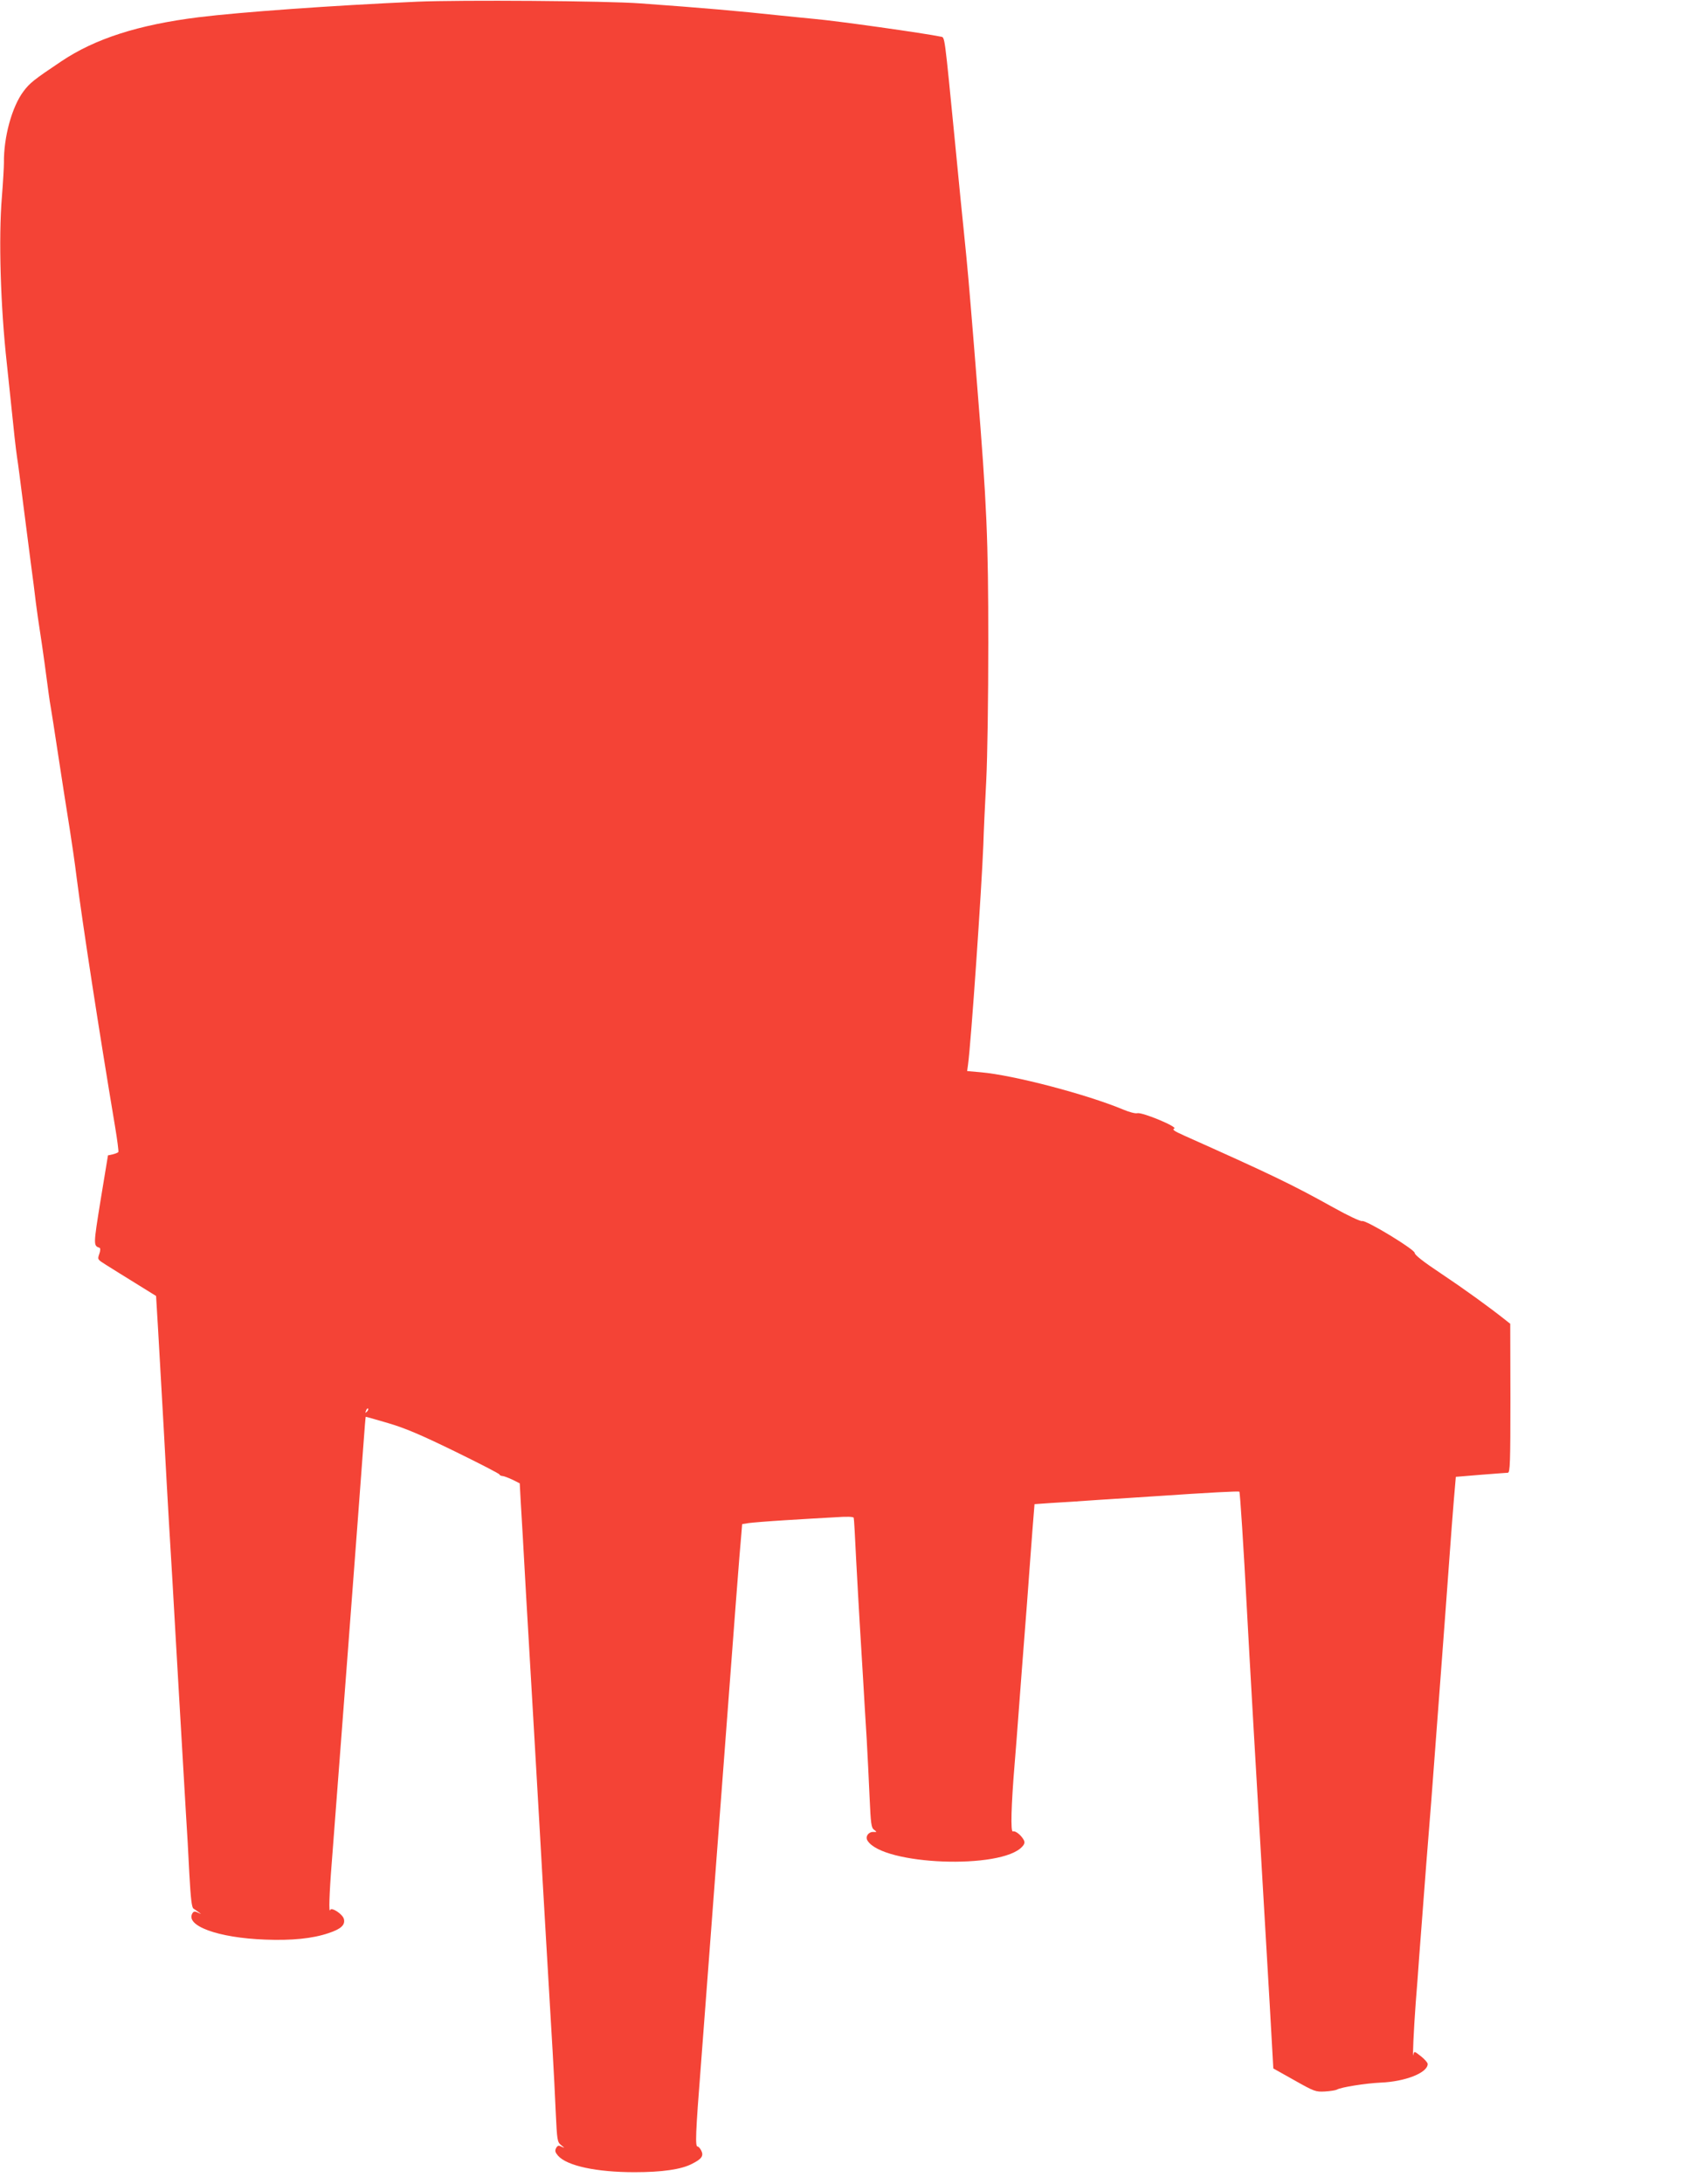 <?xml version="1.0" standalone="no"?>
<!DOCTYPE svg PUBLIC "-//W3C//DTD SVG 20010904//EN"
 "http://www.w3.org/TR/2001/REC-SVG-20010904/DTD/svg10.dtd">
<svg version="1.0" xmlns="http://www.w3.org/2000/svg"
 width="999pt" height="1280pt" viewBox="0 0 999 1280"
 preserveAspectRatio="xMidYMid meet">
<g transform="translate(0,1280) scale(0.1,-0.1)"
fill="#f44336" stroke="none">
<path d="M2445 12790 c-497 -22 -1037 -61 -1280 -91 -354 -44 -608 -126 -805
-258 -163 -109 -186 -128 -222 -176 -68 -90 -117 -269 -115 -420 0 -22 -5
-112 -12 -200 -20 -240 -8 -642 29 -975 5 -47 14 -132 20 -190 23 -223 31
-297 40 -360 6 -36 21 -155 35 -265 14 -110 34 -267 45 -350 11 -82 25 -188
30 -235 6 -47 17 -125 25 -175 13 -81 39 -272 51 -365 2 -19 9 -60 14 -90 5
-30 21 -131 35 -225 14 -93 32 -210 40 -260 8 -49 23 -146 34 -215 11 -69 30
-198 41 -288 34 -265 128 -878 225 -1457 13 -77 21 -143 19 -146 -2 -4 -17
-10 -33 -14 l-28 -6 -43 -261 c-43 -267 -43 -268 -6 -281 5 -2 5 -17 -2 -36
-11 -32 -11 -32 40 -64 28 -18 106 -66 172 -107 l121 -75 12 -200 c6 -110 21
-371 33 -580 11 -209 25 -452 30 -540 14 -229 29 -483 40 -683 6 -94 14 -250
20 -345 11 -194 26 -445 40 -684 6 -89 15 -249 20 -355 8 -144 14 -196 24
-203 8 -5 23 -16 33 -23 15 -11 15 -11 -6 -1 -18 9 -25 8 -32 -2 -47 -74 149
-146 426 -156 156 -6 277 6 371 38 73 24 99 48 90 83 -7 28 -72 71 -80 53 -9
-24 -6 91 9 278 17 215 169 2217 186 2455 6 85 12 156 13 157 0 1 60 -16 131
-37 99 -29 191 -68 390 -165 143 -70 262 -131 263 -136 2 -5 10 -9 18 -9 7 0
33 -10 57 -21 l44 -22 6 -111 c4 -61 18 -304 31 -541 14 -236 30 -513 36 -615
6 -102 15 -257 20 -345 5 -88 14 -243 20 -345 6 -102 15 -259 20 -350 5 -91
14 -246 20 -345 18 -310 29 -494 40 -680 6 -99 14 -258 18 -353 8 -168 9 -174
32 -194 22 -17 22 -18 3 -9 -18 9 -24 8 -33 -8 -8 -16 -5 -25 12 -45 53 -59
225 -96 448 -96 161 0 274 16 337 49 56 28 69 46 55 76 -7 14 -16 25 -22 25
-15 0 -13 69 20 489 16 212 66 868 110 1456 89 1184 117 1550 126 1642 l5 61
37 6 c20 3 118 11 217 17 99 6 229 14 289 17 70 5 109 4 111 -3 2 -5 8 -113
14 -240 7 -126 16 -295 21 -375 5 -80 14 -228 20 -330 6 -102 15 -259 21 -350
5 -91 13 -245 17 -342 7 -157 10 -179 26 -191 18 -13 18 -14 -4 -13 -29 1 -49
-28 -34 -51 90 -144 786 -170 907 -35 14 15 16 25 9 39 -16 29 -50 56 -64 50
-14 -5 -10 152 11 403 6 69 15 190 21 270 6 80 15 199 20 265 5 66 19 246 31
400 11 154 26 348 32 430 l12 150 100 7 c55 3 179 11 275 18 96 6 236 15 310
20 354 24 511 32 516 28 4 -5 25 -327 44 -688 12 -229 61 -1079 101 -1755 6
-104 21 -358 33 -564 l21 -373 123 -69 c117 -66 125 -69 180 -66 32 2 63 7 70
11 23 14 169 37 257 41 145 6 275 58 275 109 0 8 -18 28 -39 45 -40 31 -40 32
-45 9 -6 -30 2 144 14 307 6 72 15 191 20 265 33 438 56 733 71 915 9 121 88
1164 109 1460 6 88 17 223 23 300 l12 140 145 12 c80 6 152 12 160 12 13 1 15
56 15 437 l-1 436 -24 19 c-102 81 -249 187 -381 275 -104 69 -156 110 -155
121 1 20 -287 195 -309 187 -8 -3 -83 32 -167 79 -246 137 -370 196 -878 423
-56 25 -70 35 -56 40 24 9 -189 98 -217 90 -11 -3 -48 7 -81 21 -213 89 -642
202 -836 219 l-80 7 5 36 c18 129 80 1032 90 1291 2 74 10 243 17 375 7 138
12 483 12 810 0 607 -9 809 -64 1490 -5 66 -14 179 -20 250 -31 379 -35 430
-60 675 -6 52 -28 280 -50 505 -64 651 -60 625 -84 630 -95 20 -613 93 -741
104 -60 6 -155 15 -210 21 -232 25 -448 44 -810 70 -197 15 -1055 21 -1310 10z
m-294 -8263 c-10 -9 -11 -8 -5 6 3 10 9 15 12 12 3 -3 0 -11 -7 -18z"/>
</g>
</svg>
